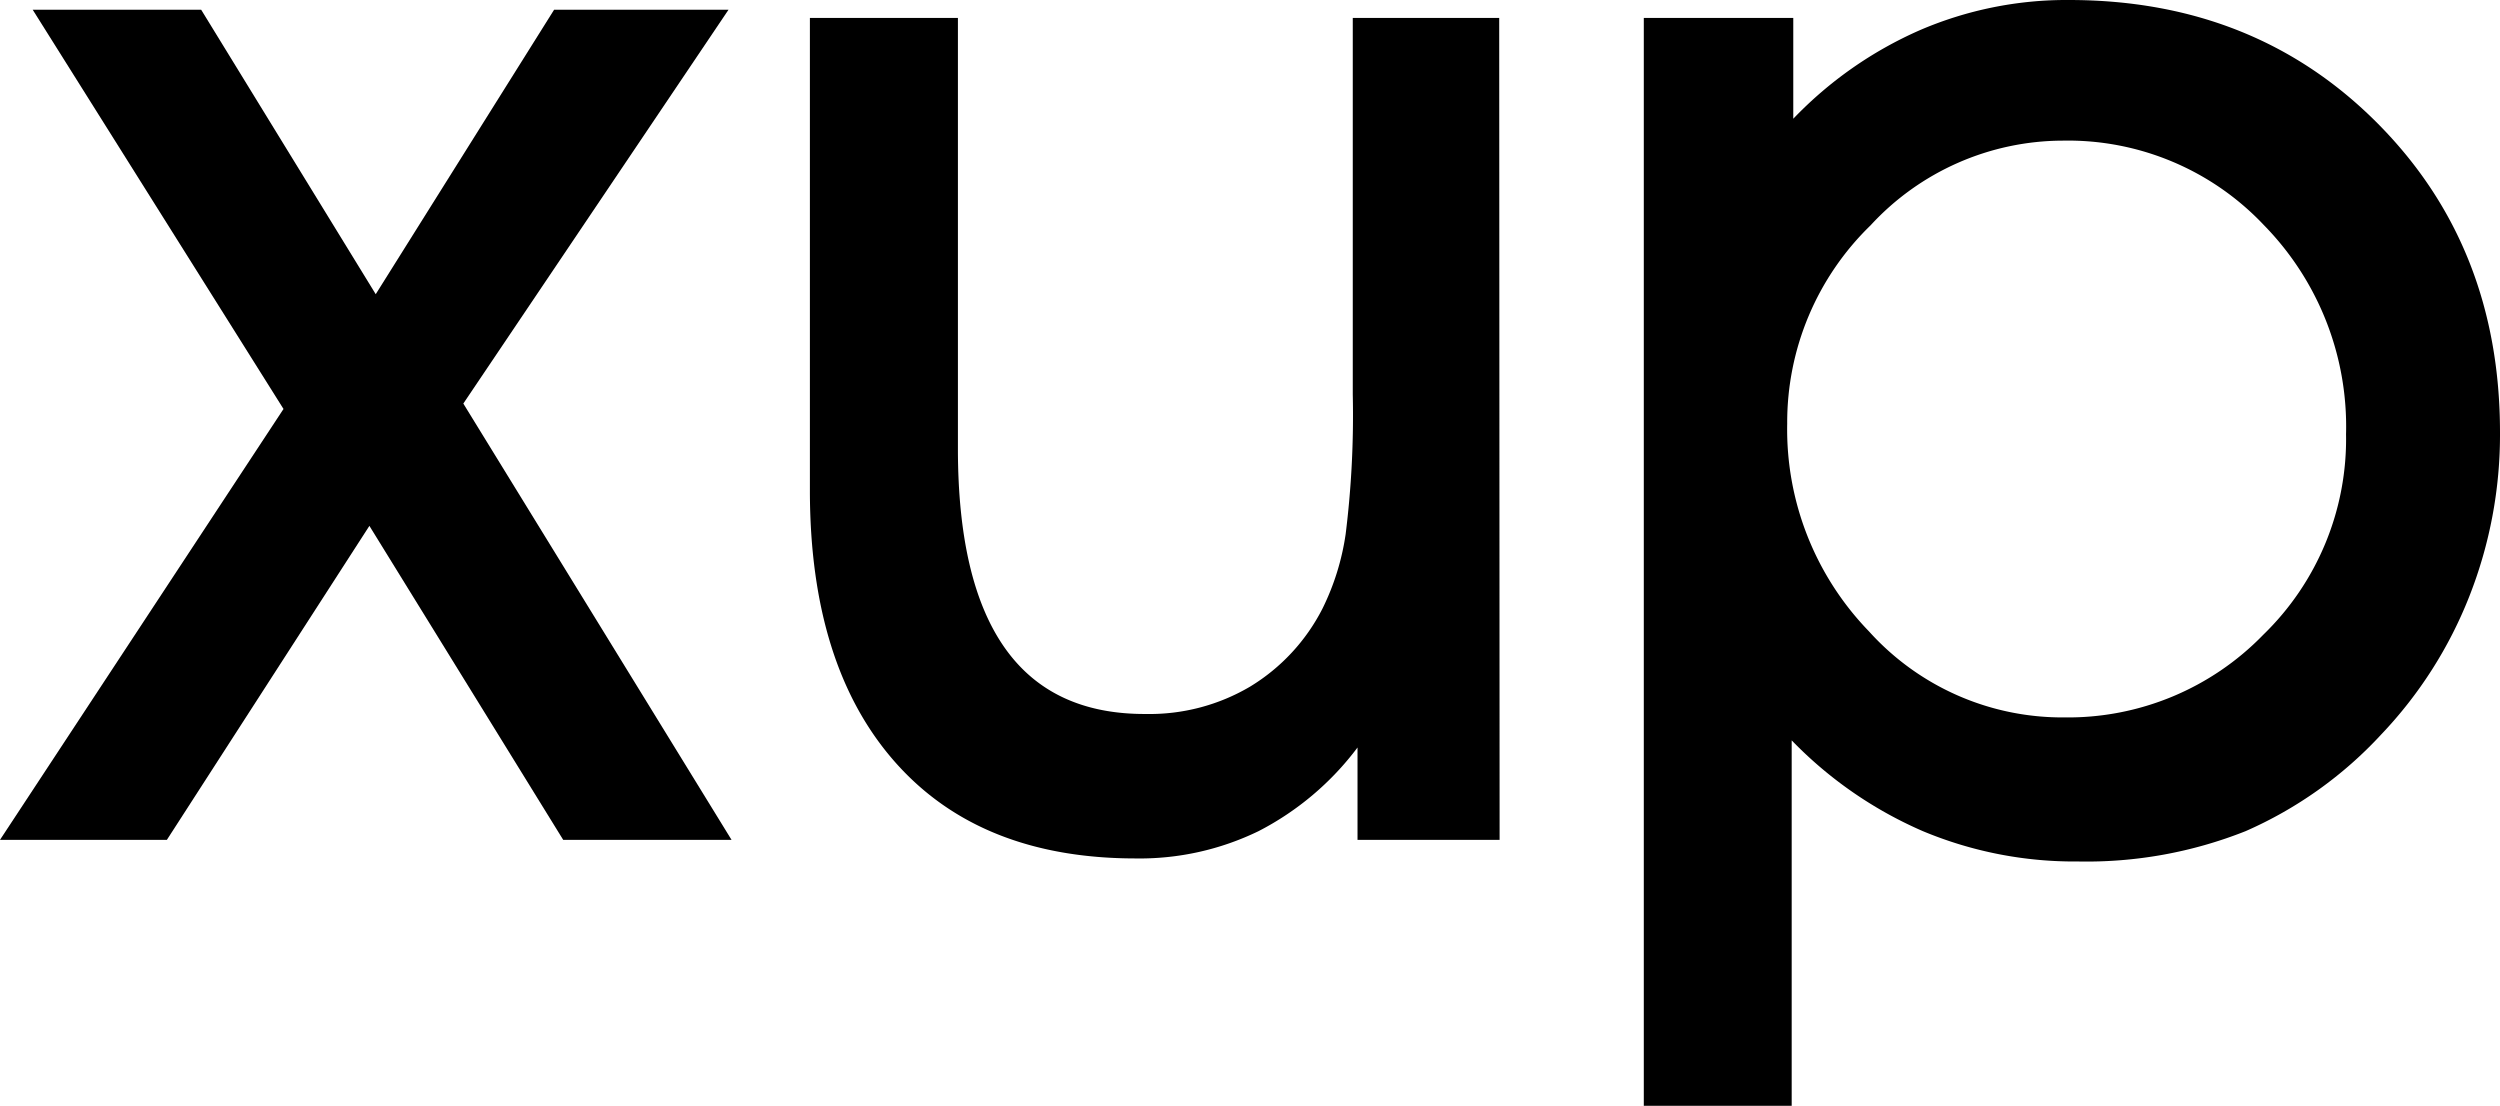 <svg xmlns="http://www.w3.org/2000/svg" id="logo" viewBox="0 0 189.5 83.82">
			<title>资源 4</title>
			<g id="图层_2" data-name="图层 2">
				<g id="图层_1-2" data-name="图层 1">
					<path
						d="M42.69,63.66,28,39.86,12.65,63.66H0L21.49,31,2.48.74H15.25L28.48,22.3,42,.74H55.22L35.12,30.59,55.45,63.66Z" />
					<path
						d="M113.67,63.66H102.9v-7A21.91,21.91,0,0,1,95.4,63a20.61,20.61,0,0,1-9.31,2.07q-11.79,0-18.24-7.3T61.39,37.21V1.36H72.61V34q0,10.08,3.56,15.12t10.71,5a15,15,0,0,0,7.87-2.07,14.75,14.75,0,0,0,5.49-5.91A18.8,18.8,0,0,0,102,40.49a73,73,0,0,0,.54-10.59V1.36h11.1Z" />
					<path
						d="M135.81,56.12v27.7H124.6V1.36h11.33V9a29.94,29.94,0,0,1,9.59-6.71A28.11,28.11,0,0,1,156.82,0q14.1,0,23.39,9.34t9.29,23.45a33.44,33.44,0,0,1-2.32,12.4,32.36,32.36,0,0,1-6.68,10.48A30.86,30.86,0,0,1,170.22,63,32.64,32.64,0,0,1,157.5,65.3,29.78,29.78,0,0,1,145.75,63,31,31,0,0,1,135.81,56.12Zm-.34-24a22,22,0,0,0,6.2,15.74,19.73,19.73,0,0,0,14.81,6.52,20.62,20.62,0,0,0,15.07-6.26,20.65,20.65,0,0,0,6.28-15.21,21.8,21.8,0,0,0-6.23-15.85,20.42,20.42,0,0,0-15.23-6.4,19.87,19.87,0,0,0-14.58,6.42A20.8,20.8,0,0,0,135.47,32.11Z" />
				</g>
			</g>
		</svg>